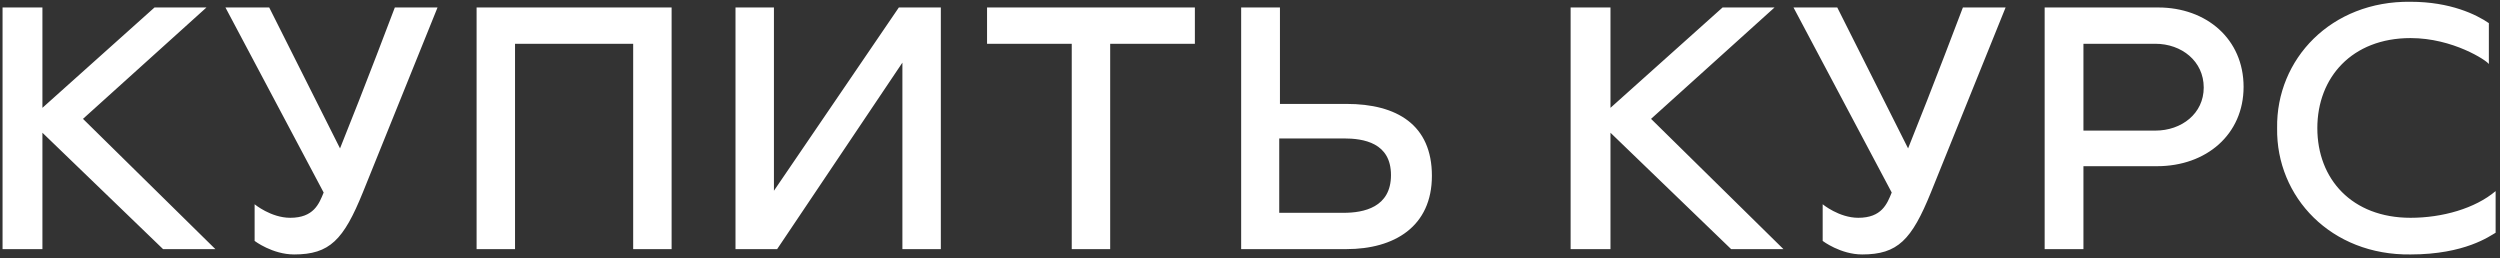 <?xml version="1.0" encoding="UTF-8"?> <svg xmlns="http://www.w3.org/2000/svg" width="281" height="29" viewBox="0 0 281 29" fill="none"><rect x="0" y="0" width="281" height="29" fill="#333333" stroke="none"/><path d="M0.287 28V0.84H4.768V12.12L17.367 0.84H23.207L9.328 13.36L24.207 28H18.328L4.768 14.92V28H0.287ZM33.059 28.6C30.619 28.6 28.619 27.08 28.619 27.08V22.96C28.619 22.96 30.459 24.48 32.619 24.48C35.259 24.48 35.859 22.92 36.379 21.64L25.339 0.84H30.259L38.219 16.68C40.979 9.84 44.379 0.84 44.379 0.84H49.179L40.779 21.64C38.619 26.96 37.059 28.6 33.059 28.6ZM53.569 28V0.84H75.489V28H71.169V4.92H57.889V28H53.569ZM82.67 28V0.84H86.99V21.44L101.03 0.84H105.75V28H101.43V7.04L87.35 28H82.67ZM120.464 28V4.92H110.944V0.84H134.304V4.92H124.784V28H120.464ZM139.506 28V0.84H143.866V11.68H151.346C157.026 11.68 160.946 14.04 160.946 19.76C160.946 25.48 156.706 28 151.346 28H139.506ZM143.786 23.92H151.026C153.266 23.92 156.346 23.32 156.346 19.68C156.346 16.04 153.266 15.56 151.026 15.56H143.786V23.92ZM176.538 28V0.84H181.018V12.12L193.618 0.84H199.458L185.578 13.36L200.458 28H194.578L181.018 14.92V28H176.538ZM209.309 28.6C206.869 28.6 204.869 27.08 204.869 27.08V22.96C204.869 22.96 206.709 24.48 208.869 24.48C211.509 24.48 212.109 22.92 212.629 21.64L201.589 0.84H206.509L214.469 16.68C217.229 9.84 220.629 0.84 220.629 0.84H225.429L217.029 21.64C214.869 26.96 213.309 28.6 209.309 28.6ZM242.579 0.84C248.019 0.84 252.179 4.4 252.179 9.76C252.179 15.12 247.979 18.68 242.459 18.68H234.179V28H229.819V0.84H242.579ZM242.259 14.68C245.219 14.68 247.699 12.76 247.699 9.84C247.699 6.88 245.219 4.92 242.259 4.92H234.179V14.68H242.259ZM270.948 28.6C262.028 28.72 255.828 22.16 255.948 14.4C255.828 6.64 262.028 0.08 270.948 0.2C275.428 0.2 278.348 1.64 279.748 2.6V7.2C279.508 6.8 275.708 4.28 270.948 4.28C264.348 4.28 260.468 8.72 260.468 14.4C260.468 20.12 264.348 24.48 270.948 24.48C274.508 24.48 278.188 23.44 280.508 21.48V26.16C279.868 26.52 277.068 28.6 270.948 28.6Z" fill="url(#paint0_radial_525_3)"></path><defs><radialGradient id="paint0_radial_525_3" cx="0" cy="0" r="1" gradientUnits="userSpaceOnUse" gradientTransform="translate(-56.471 14) rotate(0.747) scale(383.455 61.931)"><stop offset="0.474" stop-color="white"></stop></radialGradient></defs></svg> 